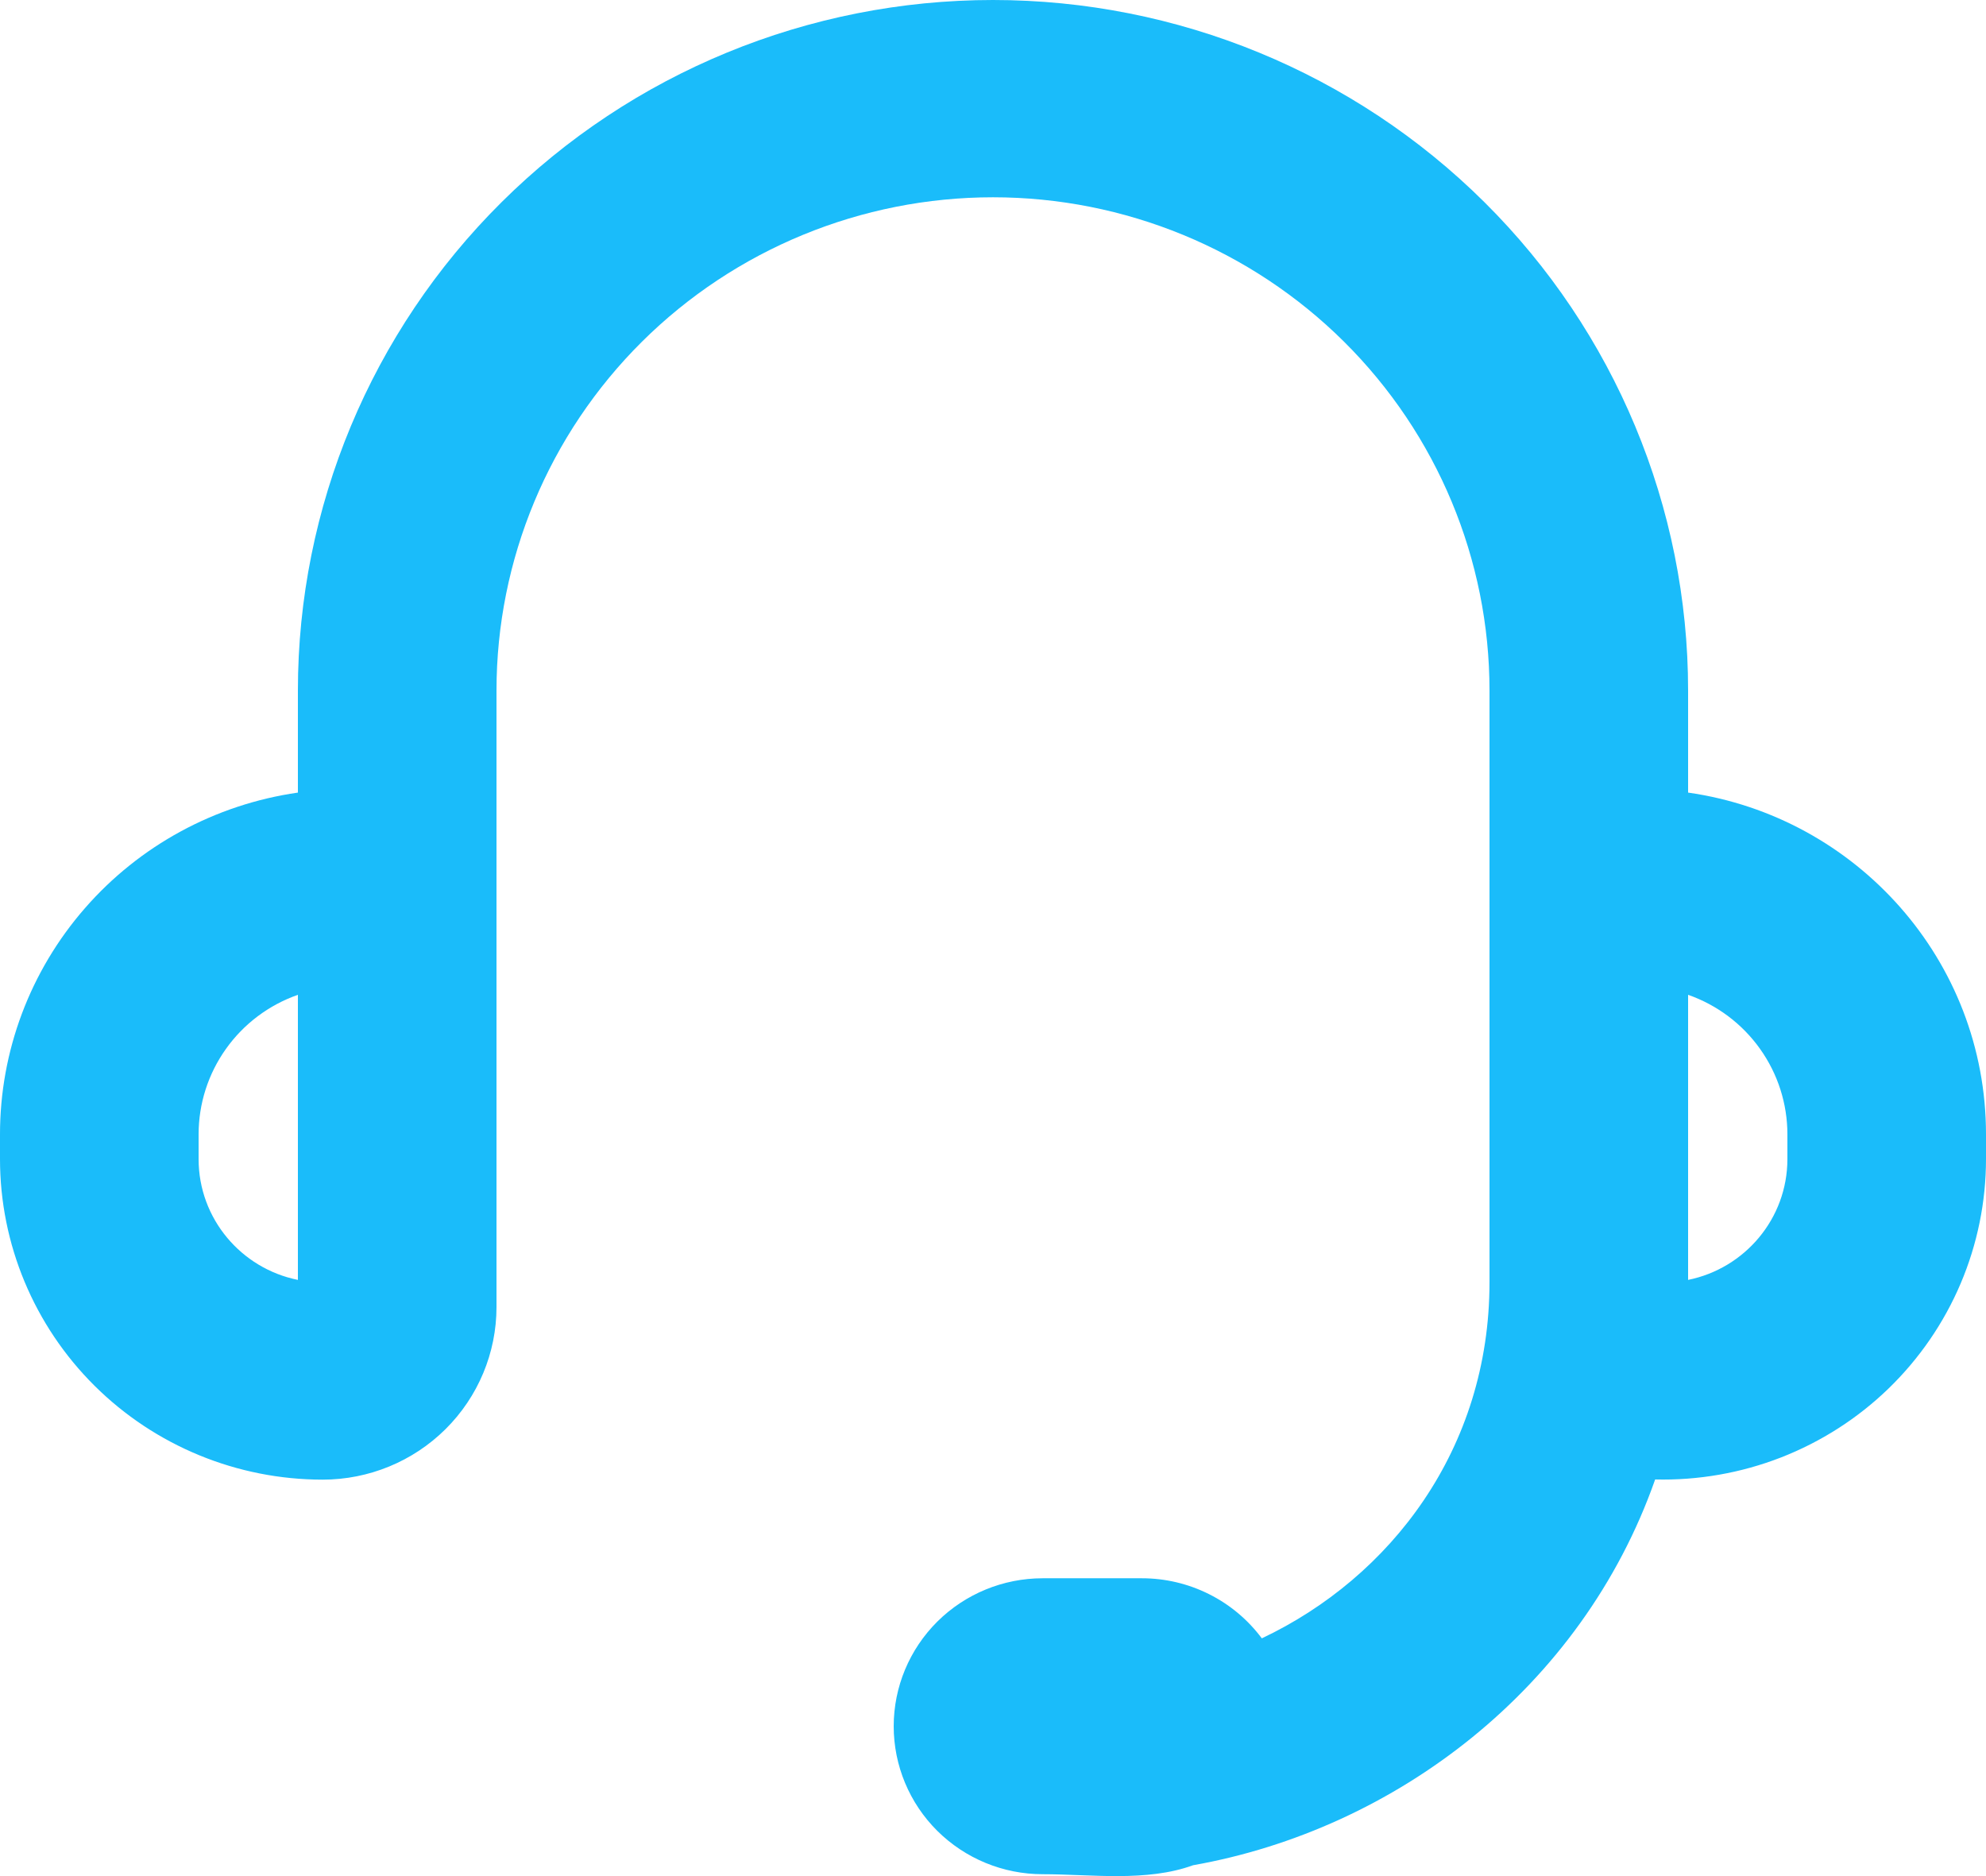 <svg xmlns="http://www.w3.org/2000/svg" width="54" height="51" viewBox="0 0 54 51" fill="none"><path fill-rule="evenodd" clip-rule="evenodd" d="M8.1 18.771C8.1 13.792 10.091 9.018 13.636 5.498C17.18 1.978 21.987 0 27 0C32.013 0 36.82 1.978 40.364 5.498C43.909 9.018 45.9 13.792 45.9 18.771V21.546C50.479 22.198 54 26.11 54 30.837V31.508C54 32.671 53.765 33.822 53.31 34.893C52.855 35.964 52.188 36.934 51.35 37.746C50.512 38.557 49.518 39.194 48.428 39.619C47.339 40.043 46.174 40.247 45.004 40.218C43.006 45.902 37.924 49.734 32.441 50.705C31.172 51.166 29.67 50.949 28.35 50.949C27.276 50.949 26.246 50.525 25.486 49.771C24.727 49.017 24.3 47.993 24.3 46.927C24.3 45.86 24.727 44.837 25.486 44.082C26.246 43.328 27.276 42.904 28.35 42.904H31.05C31.684 42.904 32.309 43.052 32.875 43.336C33.441 43.619 33.932 44.031 34.309 44.537C37.808 42.883 40.5 39.389 40.5 34.86V18.771C40.5 15.215 39.078 11.805 36.546 9.29C34.014 6.776 30.58 5.363 27 5.363C23.42 5.363 19.986 6.776 17.454 9.29C14.922 11.805 13.5 15.215 13.5 18.771V35.53C13.5 36.775 13.002 37.968 12.116 38.848C11.23 39.728 10.028 40.223 8.775 40.223C6.448 40.223 4.216 39.305 2.57 37.67C0.925 36.036 3.11605e-07 33.819 3.11605e-07 31.508V30.837C-0.001 28.58 0.818 26.398 2.306 24.692C3.793 22.985 5.85 21.869 8.1 21.546V18.771ZM8.1 27.043C7.31 27.32 6.626 27.834 6.143 28.514C5.659 29.194 5.4 30.005 5.4 30.837V31.508C5.4 33.13 6.561 34.484 8.1 34.793V27.043ZM45.9 27.043V34.793C47.439 34.482 48.6 33.13 48.6 31.508V30.837C48.6 30.005 48.341 29.194 47.857 28.514C47.374 27.834 46.69 27.32 45.9 27.043Z" fill="#1ABCFA"></path></svg>